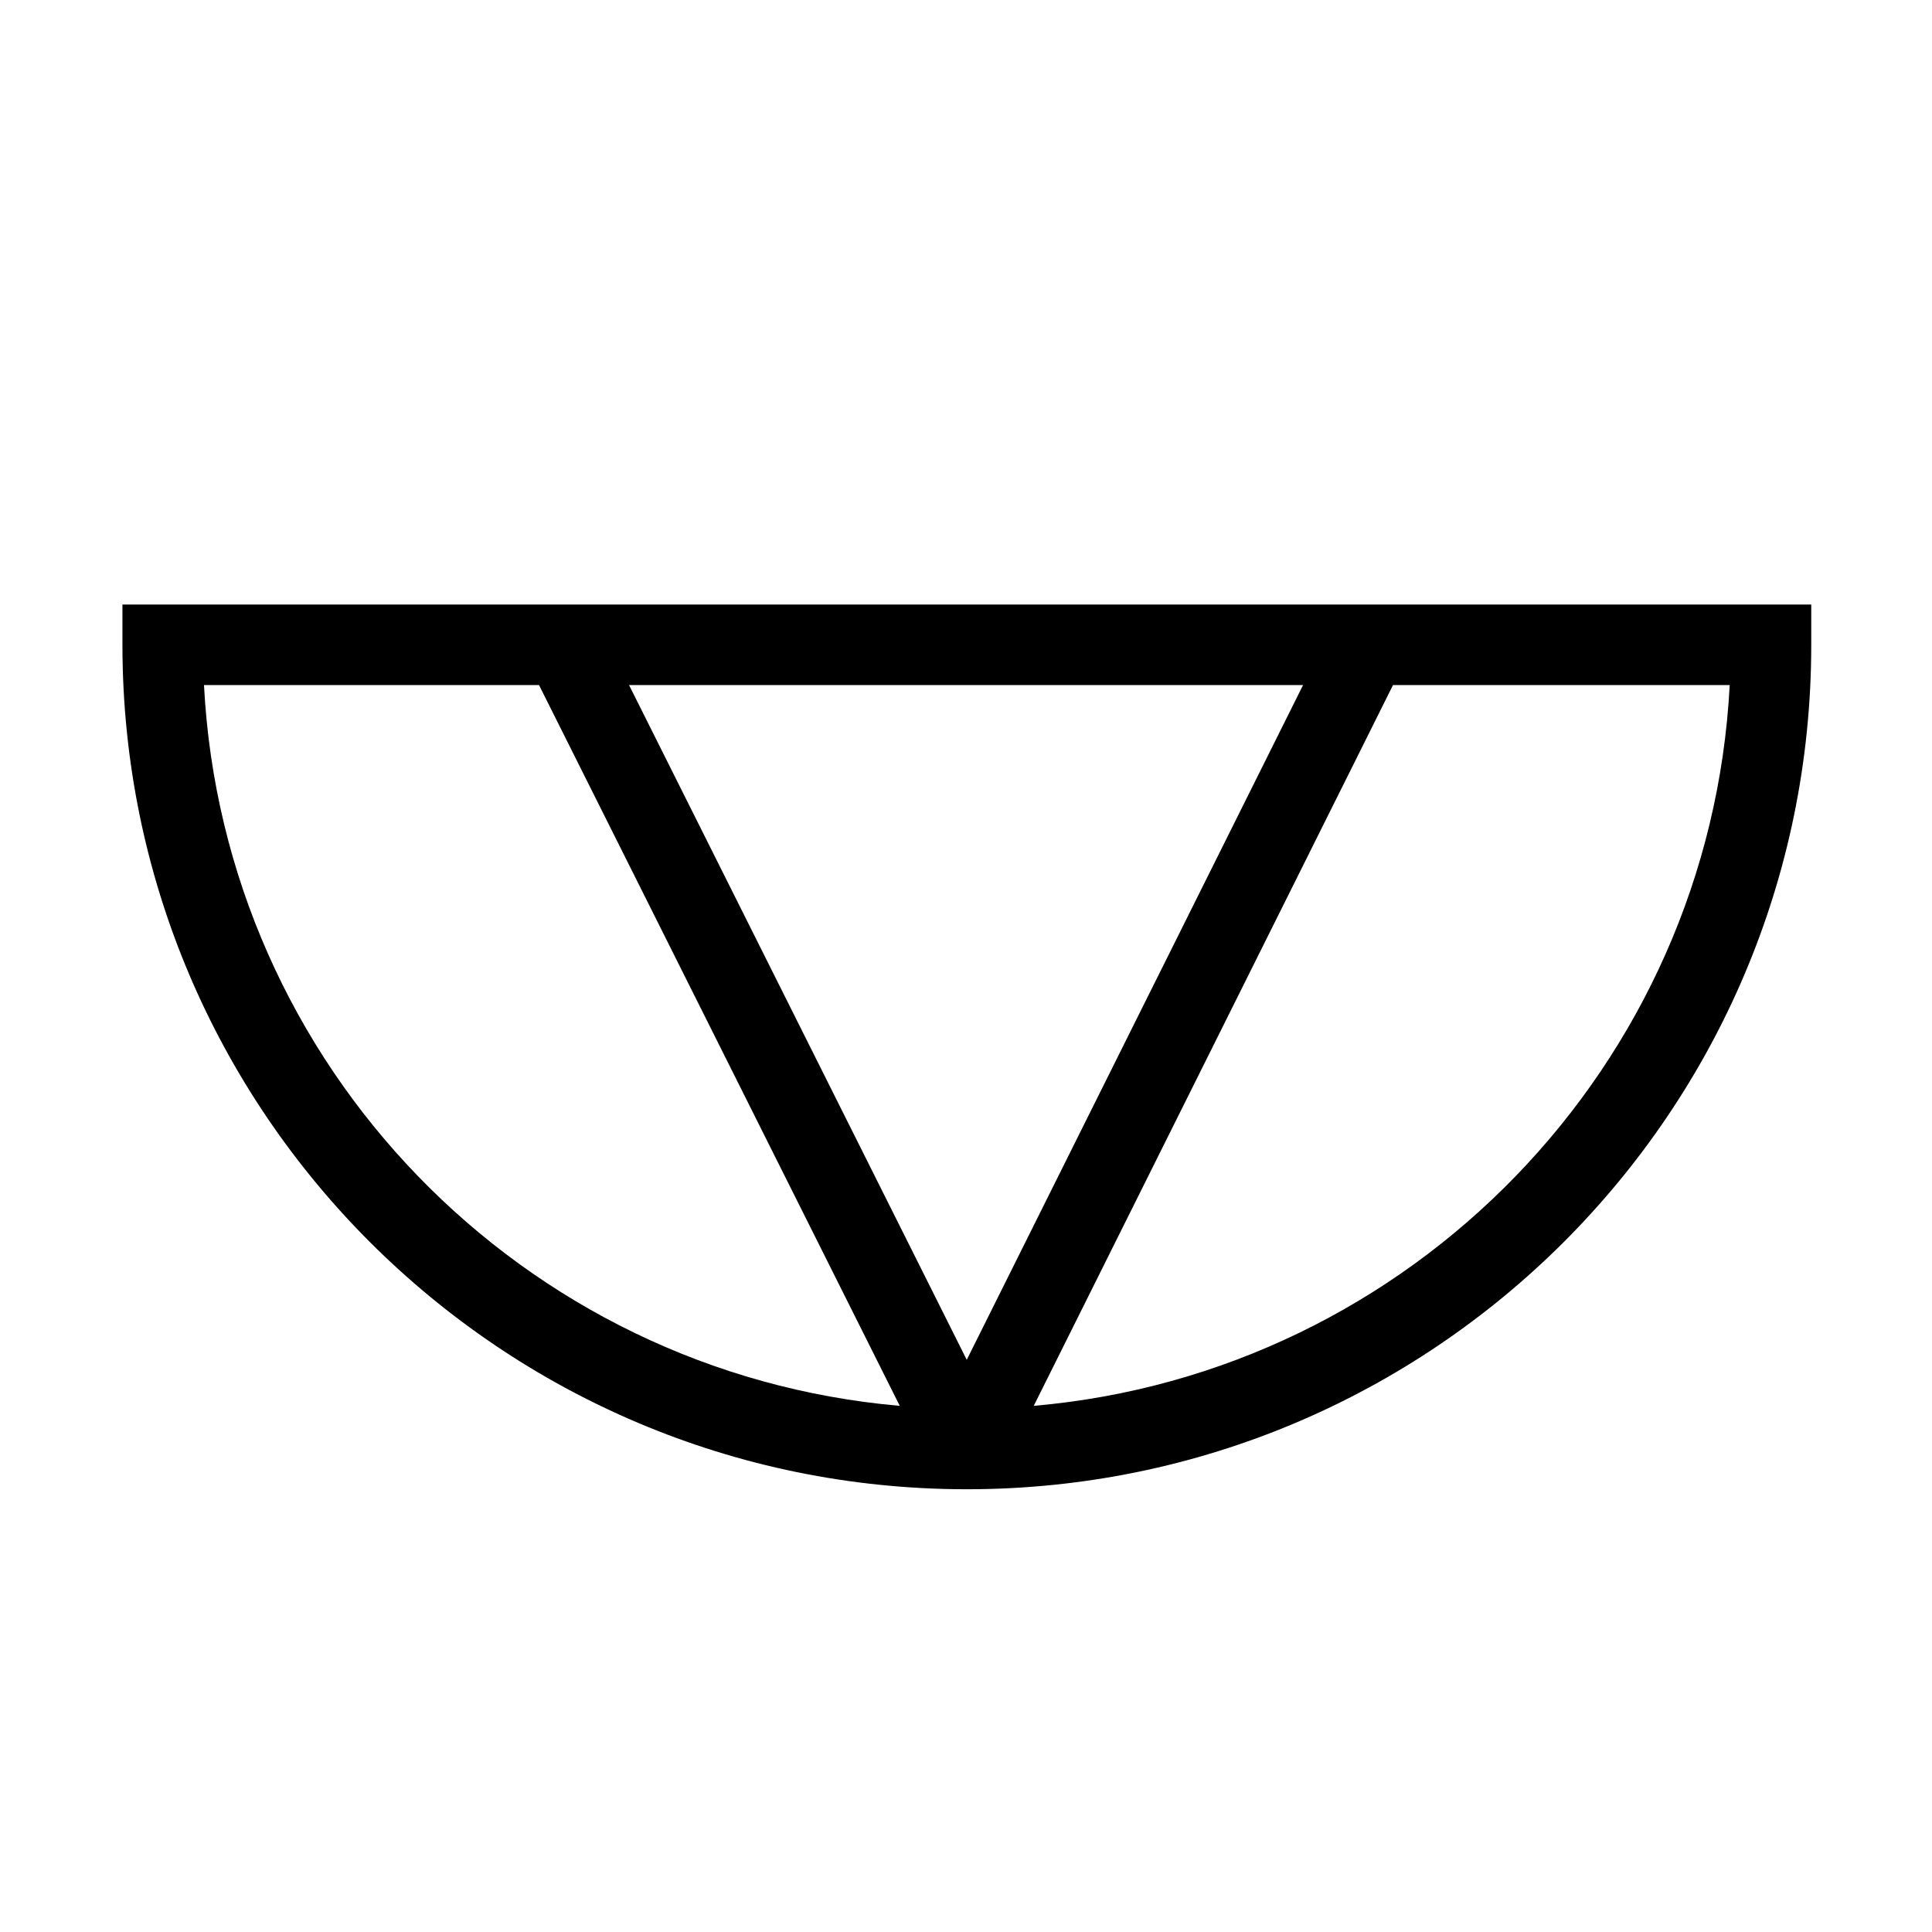 <svg width="96" height="96" viewBox="0 0 96 96" fill="none" xmlns="http://www.w3.org/2000/svg">
<path fill-rule="evenodd" clip-rule="evenodd" d="M90 30.04H6.084V32.04C6.084 55.212 24.867 74 48.04 74C71.213 74 90 55.213 90 32.04V30.04ZM44.709 69.856C25.962 68.226 11.118 52.966 10.136 34.04H26.784L44.709 69.856ZM51.366 69.856C70.116 68.228 84.966 52.967 85.948 34.04H69.218L51.366 69.856ZM64.749 34.04H31.257L48.037 67.569L64.749 34.04Z" fill="black"/>
</svg>
